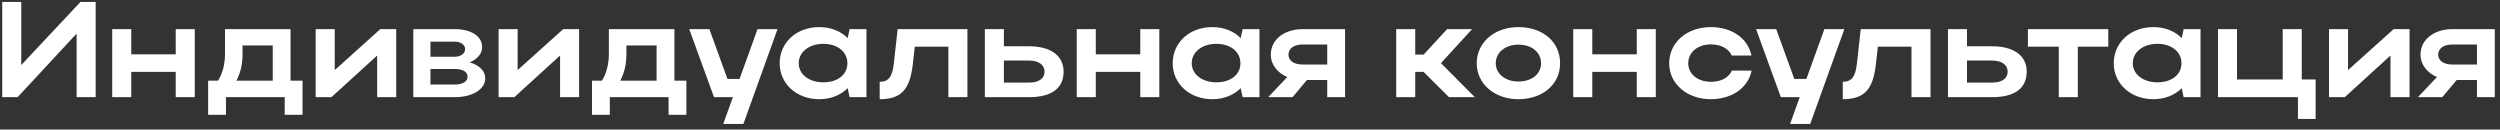 <?xml version="1.0" encoding="UTF-8"?> <svg xmlns="http://www.w3.org/2000/svg" width="386" height="20" viewBox="0 0 386 20" fill="none"><rect x="0" y="0" width="386" height="20" fill="#333333" stroke="none"/><path d="M14.771 15H11.831V5.193L2.717 15H0.344V0.3H3.284V10.044L12.419 0.3H14.771V15ZM17.325 15V4.5H20.265V8.385H27.131V4.5H30.072V15H27.131V11.094H20.265V15H17.325ZM32.136 12.459H33.669C34.383 11.283 34.74 9.897 34.74 8.28V4.5H44.862V12.459H46.71V17.73H43.959V15H34.887V17.73H32.136V12.459ZM36.504 12.459H42.111V7.02H37.449V8.322C37.449 9.876 37.155 11.199 36.504 12.459ZM61.174 15H58.234V8.574L51.178 15H48.742V4.5H51.682V10.821L58.717 4.5H61.174V15ZM63.816 15V4.5H70.221C72.72 4.5 74.442 5.571 74.442 7.272C74.442 8.301 73.686 9.162 72.51 9.624C74.001 10.065 74.925 10.947 74.925 12.081C74.925 13.782 72.972 15 70.221 15H63.816ZM71.817 7.587C71.817 6.936 71.166 6.432 70.221 6.432H66.462V8.763H70.221C71.082 8.763 71.817 8.28 71.817 7.587ZM72.195 11.85C72.195 11.073 71.439 10.653 70.221 10.653H66.462V13.047H70.221C71.439 13.047 72.195 12.585 72.195 11.85ZM89.414 15H86.474V8.574L79.418 15H76.982V4.5H79.922V10.821L86.957 4.5H89.414V15ZM91.404 12.459H92.937C93.651 11.283 94.008 9.897 94.008 8.28V4.5H104.13V12.459H105.978V17.73H103.227V15H94.155V17.73H91.404V12.459ZM95.772 12.459H101.379V7.02H96.717V8.322C96.717 9.876 96.423 11.199 95.772 12.459ZM114.778 19.137H111.67L113.161 15H110.242L106.42 4.5H109.528L112.321 12.186H114.19L116.962 4.5H120.049L114.778 19.137ZM133.779 15H131.175L130.881 13.614C129.81 14.685 128.277 15.315 126.492 15.315C123.006 15.315 120.381 12.942 120.381 9.771C120.381 6.558 122.985 4.185 126.492 4.185C128.256 4.185 129.81 4.794 130.881 5.886L131.175 4.5H133.779V15ZM123.321 9.771C123.321 11.472 124.917 12.711 127.122 12.711C129.348 12.711 130.839 11.514 130.839 9.771C130.839 8.007 129.327 6.768 127.122 6.768C124.917 6.768 123.321 8.028 123.321 9.771ZM138.008 9.792L138.596 4.5H149.369V15H146.429V7.209H141.242L140.927 10.002C140.465 13.866 139.121 15.315 135.824 15.315V12.627C137.189 12.627 137.777 11.871 138.008 9.792ZM152.061 4.5H155.001V7.146H158.886C162.225 7.146 164.22 8.595 164.22 11.052C164.22 13.635 162.372 15 158.886 15H152.061V4.5ZM161.28 11.052C161.28 10.023 160.377 9.351 158.886 9.351H155.001V12.753H158.886C160.398 12.753 161.28 12.123 161.28 11.052ZM166.252 15V4.5H169.192V8.385H176.059V4.5H178.999V15H176.059V11.094H169.192V15H166.252ZM194.462 15H191.858L191.564 13.614C190.493 14.685 188.96 15.315 187.175 15.315C183.689 15.315 181.064 12.942 181.064 9.771C181.064 6.558 183.668 4.185 187.175 4.185C188.939 4.185 190.493 4.794 191.564 5.886L191.858 4.5H194.462V15ZM184.004 9.771C184.004 11.472 185.6 12.711 187.805 12.711C190.031 12.711 191.522 11.514 191.522 9.771C191.522 8.007 190.01 6.768 187.805 6.768C185.6 6.768 184.004 8.028 184.004 9.771ZM199.572 15H195.813L198.753 11.892C197.262 11.262 196.212 10.002 196.212 8.427C196.212 6.054 198.375 4.5 201.105 4.5H207.678V15H204.927V12.354H201.798L199.572 15ZM198.942 8.427C198.942 9.372 199.782 9.96 201.105 9.96H204.927V6.873H201.105C199.803 6.873 198.942 7.482 198.942 8.427ZM218.513 11.094V15H215.573V4.5H218.513V8.427H219.815L223.427 4.5H227.291L222.482 9.75L227.711 15H223.721L219.794 11.094H218.513ZM228.006 9.771C228.006 6.558 230.736 4.185 234.432 4.185C238.17 4.185 240.879 6.432 240.879 9.771C240.879 13.047 238.17 15.315 234.432 15.315C230.757 15.315 228.006 12.942 228.006 9.771ZM230.946 9.771C230.946 11.409 232.437 12.585 234.432 12.585C236.532 12.585 237.939 11.409 237.939 9.771C237.939 8.091 236.532 6.894 234.432 6.894C232.416 6.894 230.946 8.091 230.946 9.771ZM242.91 15V4.5H245.85V8.385H252.717V4.5H255.657V15H252.717V11.094H245.85V15H242.91ZM260.662 9.771C260.662 11.451 262.153 12.627 264.148 12.627C265.744 12.627 266.92 11.997 267.403 10.905H270.448C269.902 13.572 267.403 15.315 264.148 15.315C260.473 15.315 257.722 12.942 257.722 9.771C257.722 6.558 260.452 4.185 264.148 4.185C267.382 4.185 269.86 5.886 270.427 8.574H267.382C266.899 7.503 265.723 6.852 264.148 6.852C262.132 6.852 260.662 8.07 260.662 9.771ZM279.497 19.137H276.389L277.88 15H274.961L271.139 4.5H274.247L277.04 12.186H278.909L281.681 4.5H284.768L279.497 19.137ZM286.71 9.792L287.298 4.5H298.071V15H295.131V7.209H289.944L289.629 10.002C289.167 13.866 287.823 15.315 284.526 15.315V12.627C285.891 12.627 286.479 11.871 286.71 9.792ZM300.763 4.5H303.703V7.146H307.588C310.927 7.146 312.922 8.595 312.922 11.052C312.922 13.635 311.074 15 307.588 15H300.763V4.5ZM309.982 11.052C309.982 10.023 309.079 9.351 307.588 9.351H303.703V12.753H307.588C309.1 12.753 309.982 12.123 309.982 11.052ZM317.875 15V7.209H313.108V4.5H325.519V7.209H320.815V15H317.875ZM339.76 15H337.156L336.862 13.614C335.791 14.685 334.258 15.315 332.473 15.315C328.987 15.315 326.362 12.942 326.362 9.771C326.362 6.558 328.966 4.185 332.473 4.185C334.237 4.185 335.791 4.794 336.862 5.886L337.156 4.5H339.76V15ZM329.302 9.771C329.302 11.472 330.898 12.711 333.103 12.711C335.329 12.711 336.82 11.514 336.82 9.771C336.82 8.007 335.308 6.768 333.103 6.768C330.898 6.768 329.302 8.028 329.302 9.771ZM342.455 15V4.5H345.395V12.27H352.451V4.5H355.391V12.27H357.533V18.36H354.803V15H342.455ZM372.032 15H369.092V8.574L362.036 15H359.6V4.5H362.54V10.821L369.575 4.5H372.032V15ZM377.088 15H373.329L376.269 11.892C374.778 11.262 373.728 10.002 373.728 8.427C373.728 6.054 375.891 4.5 378.621 4.5H385.194V15H382.443V12.354H379.314L377.088 15ZM376.458 8.427C376.458 9.372 377.298 9.96 378.621 9.96H382.443V6.873H378.621C377.319 6.873 376.458 7.482 376.458 8.427Z" fill="white"></path></svg> 
